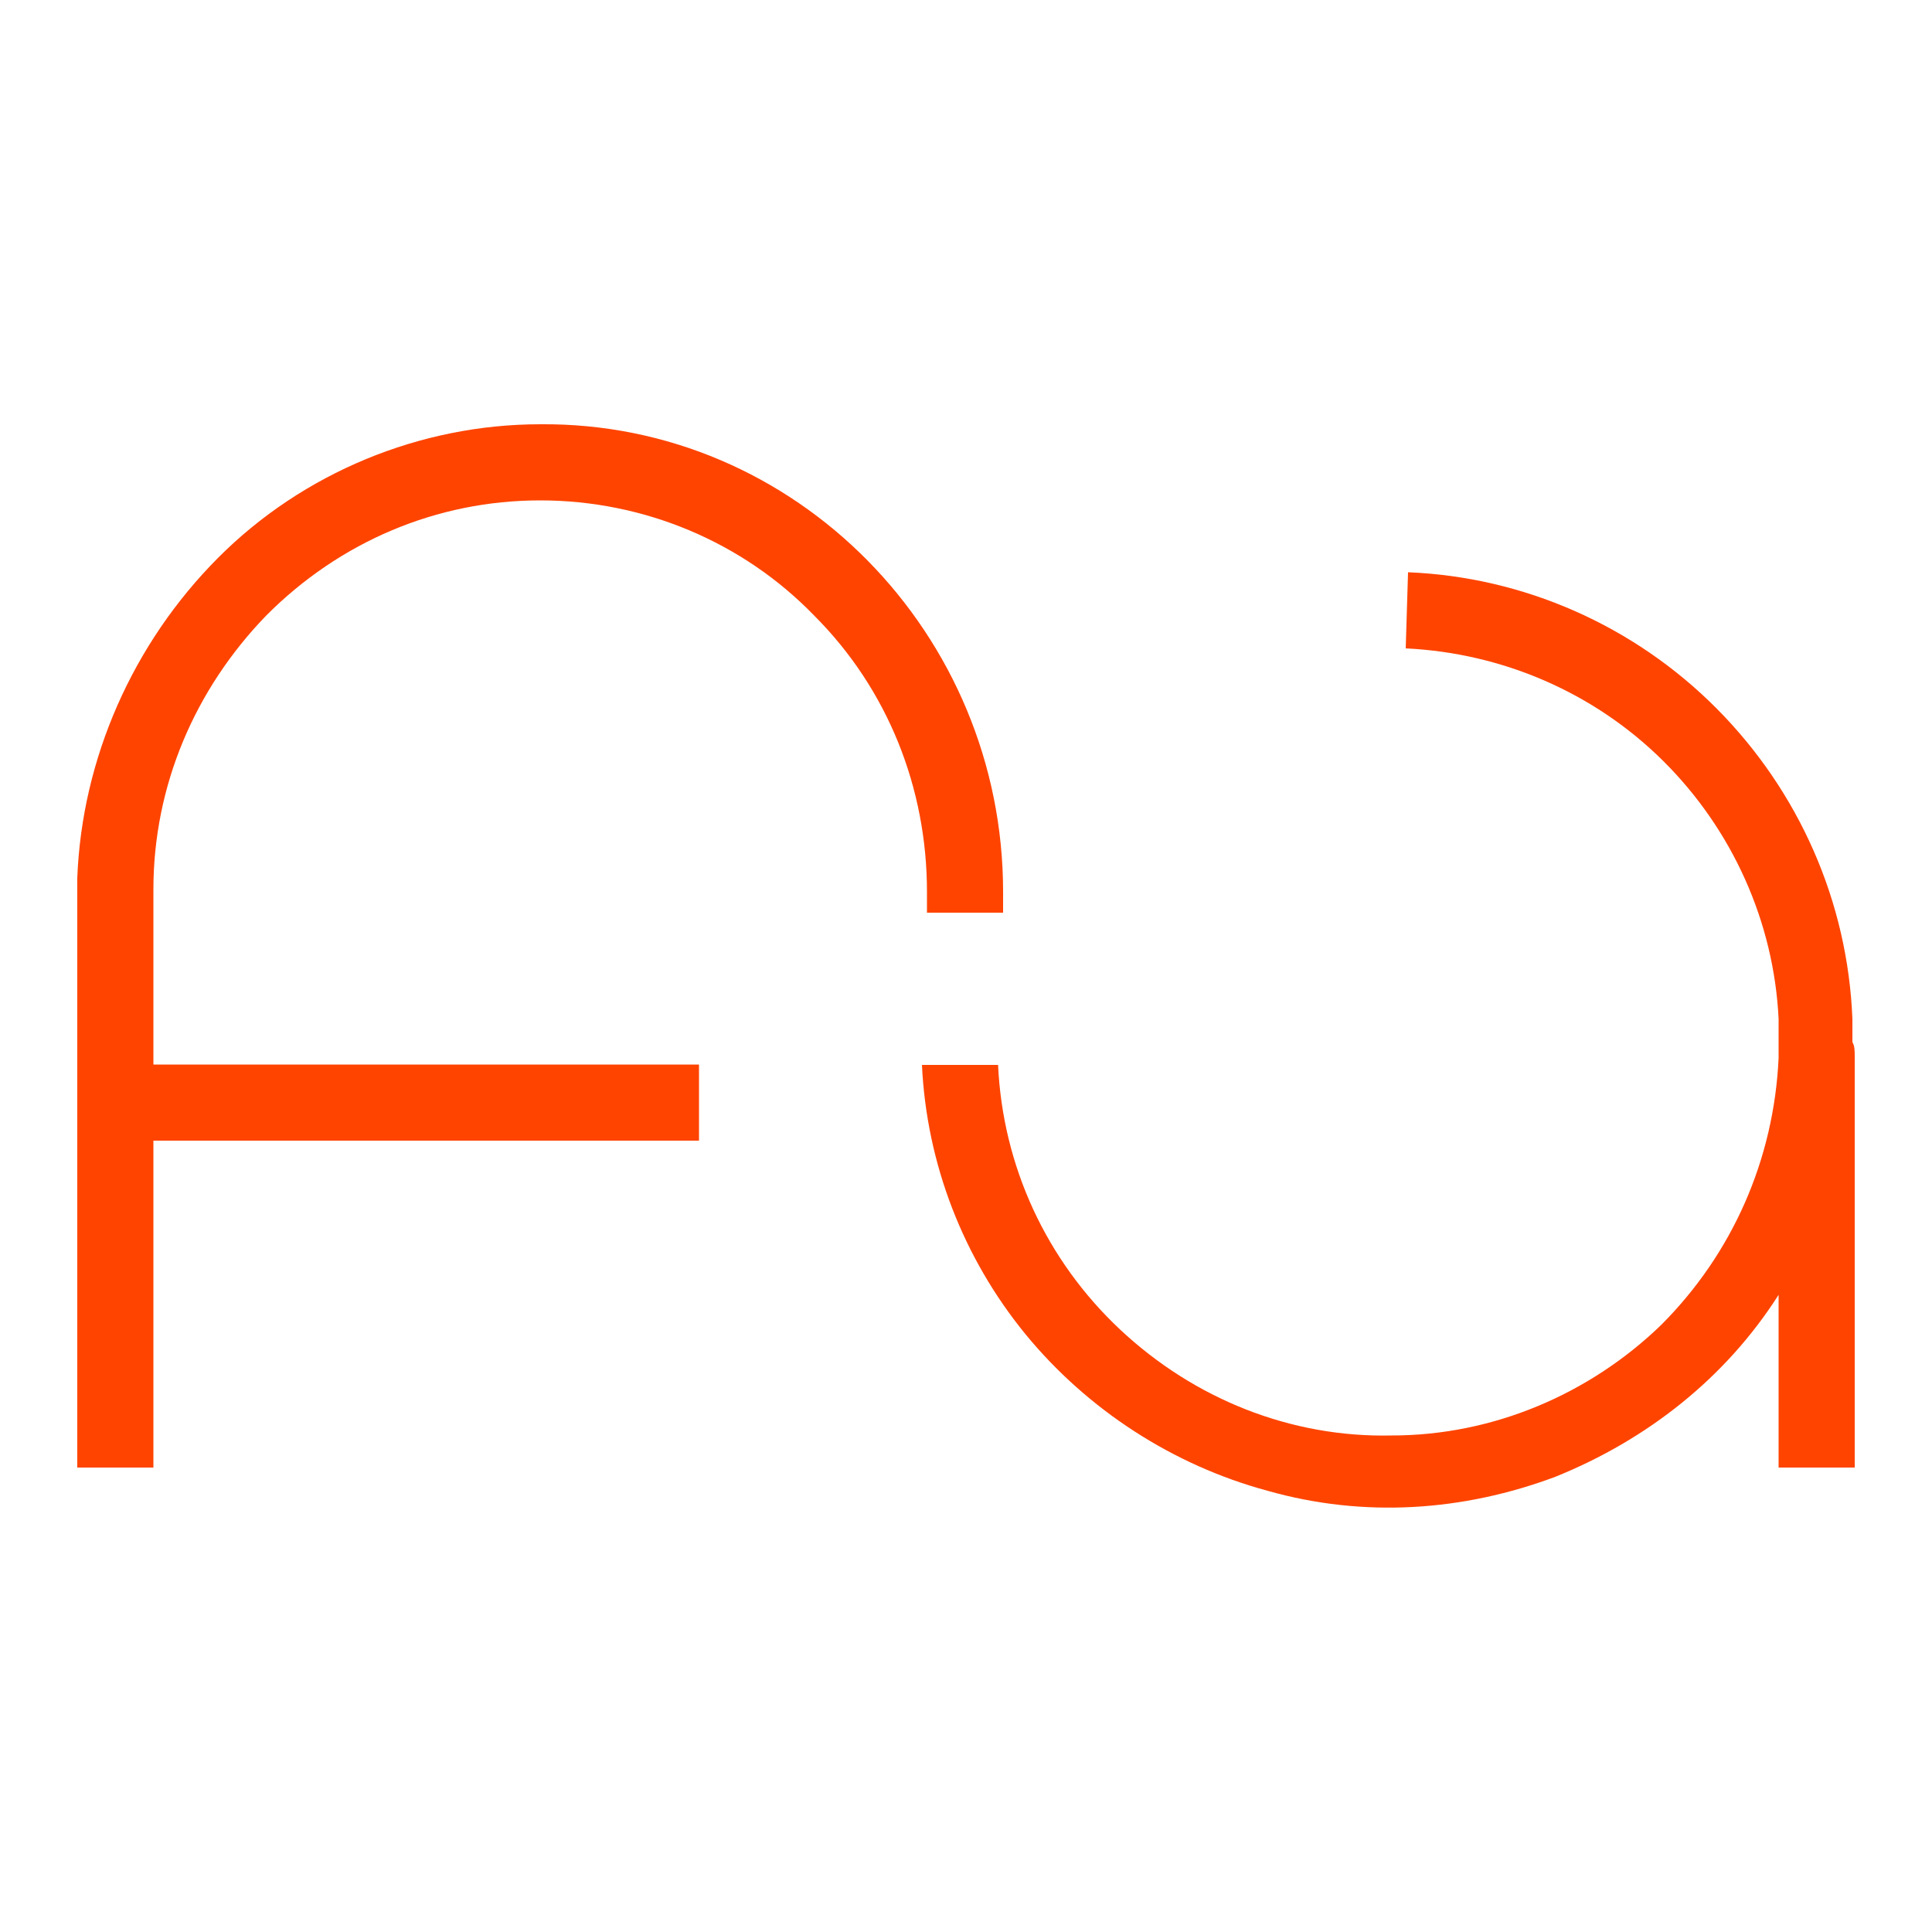 <svg xmlns="http://www.w3.org/2000/svg" xmlns:xlink="http://www.w3.org/1999/xlink" id="Layer_1" x="0px" y="0px" viewBox="0 0 500 500" style="enable-background:new 0 0 500 500;" xml:space="preserve"><style type="text/css">	.st0{fill:#FF4400;}</style><g>	<path class="st0" d="M139.8,129.5c26.8,0,52.4,10.7,70.9,29.8c19.1,19.1,29.2,44.7,29.2,71.5c0,1.2,0,4.2,0,5.4h19.7  c0-1.8,0-3.6,0-5.4c0-66.7-53.6-121.6-119.8-121c-31,0-61.4,12.5-83.4,34.6S21.2,196.3,20,227.2v3.6v149h19.7v-84.6h141.2v-19.7  H39.7v-45.3c0-26.8,10.7-51.8,29.2-70.9C87.9,140.2,113,129.5,139.8,129.5z"></path>	<path class="st0" d="M480,273.7v106.1h-19.7v-44.7c-13.7,21.5-34,37.5-57.8,47.1c-23.8,8.9-49.5,10.7-74.5,3.6  c-24.4-6.6-46.5-20.9-62.6-40.5c-16.1-19.7-25.6-44.1-26.8-69.7h19.7c1.2,26.2,12.5,50.6,31.6,68.5c19.1,17.9,44.1,28,70.3,27.4  c26.2,0,51.2-10.7,69.7-28.6c18.5-18.5,29.2-42.9,30.4-69.1v-10.1c-1.2-25-11.9-48.9-29.8-66.7s-41.7-28-66.7-29.2l0.6-19.7  c29.8,1.2,58.4,13.7,79.8,35.2s34,50.1,35.2,80.4v0.6c0,1.8,0,3.6,0,5.4C480,270.7,480,271.9,480,273.7z"></path></g></svg>